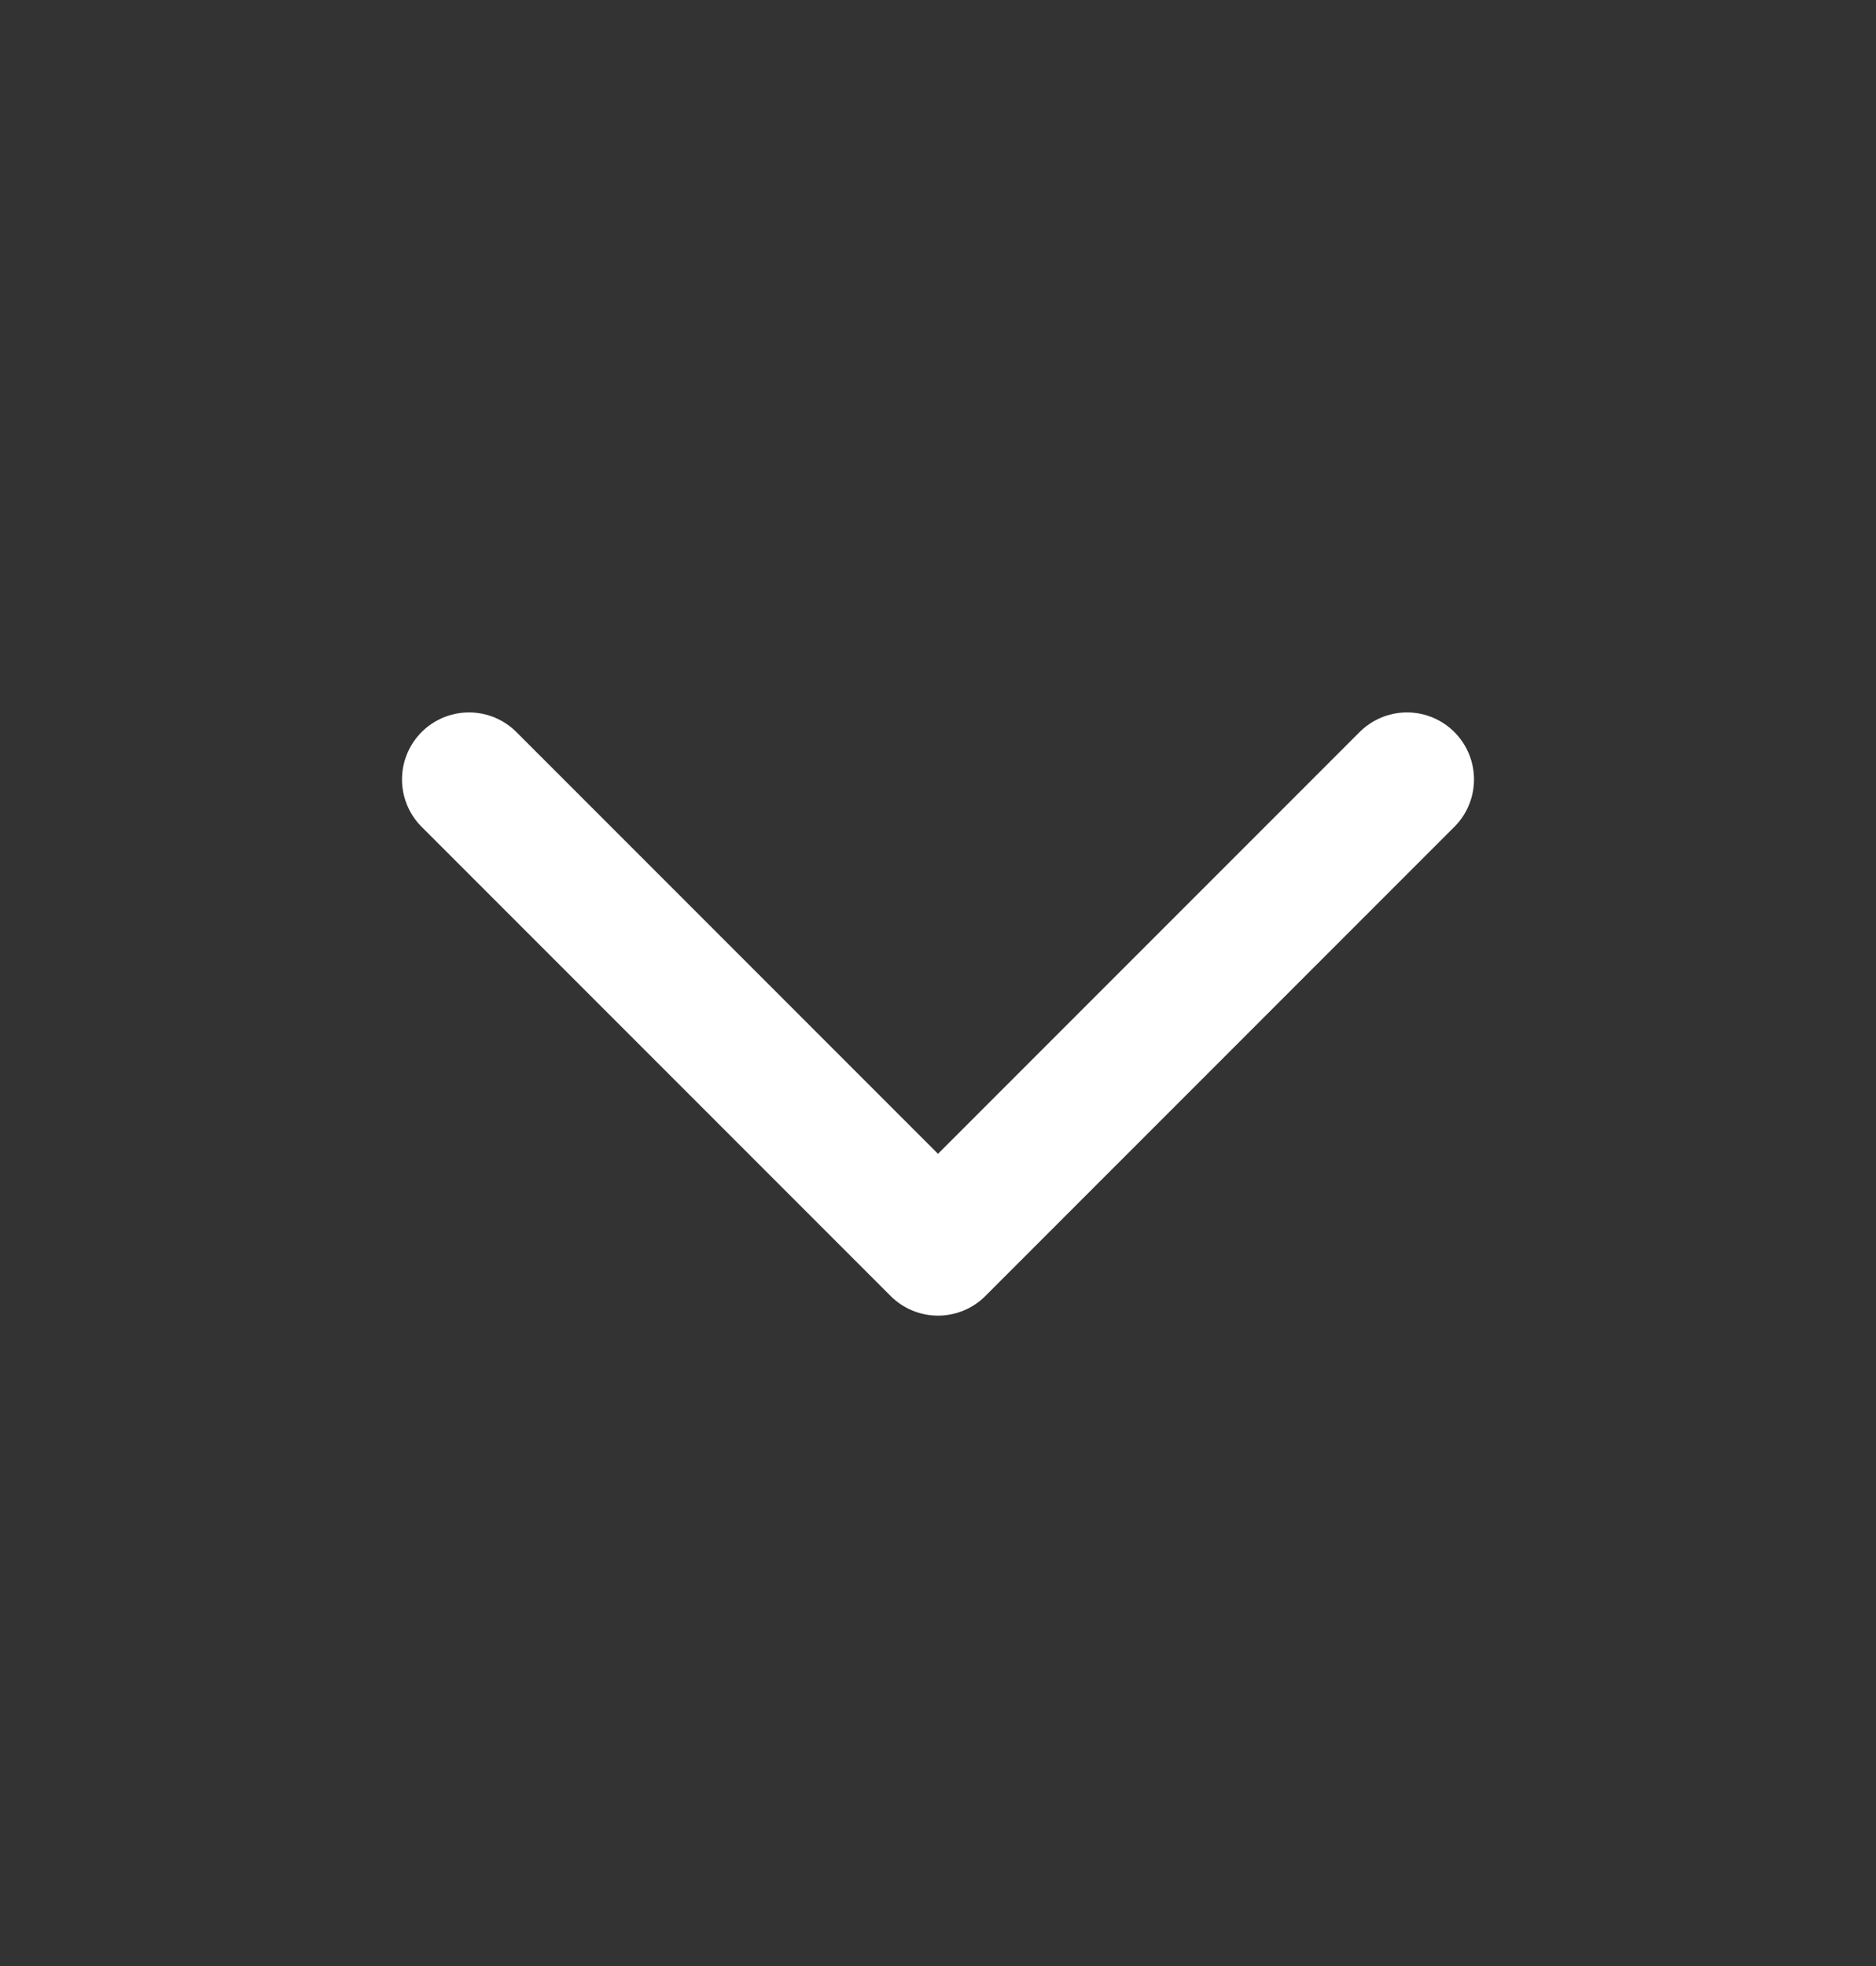 <?xml version="1.0" encoding="UTF-8"?> <svg xmlns="http://www.w3.org/2000/svg" width="21" height="22" viewBox="0 0 21 22" fill="none"><rect x="0" y="0" width="21" height="22" fill="#333333" stroke="none"/> <path d="M5.25 8.722L10.5 13.972L15.75 8.722" stroke="white" stroke-width="1.5" stroke-linecap="round" stroke-linejoin="round"></path> </svg> 